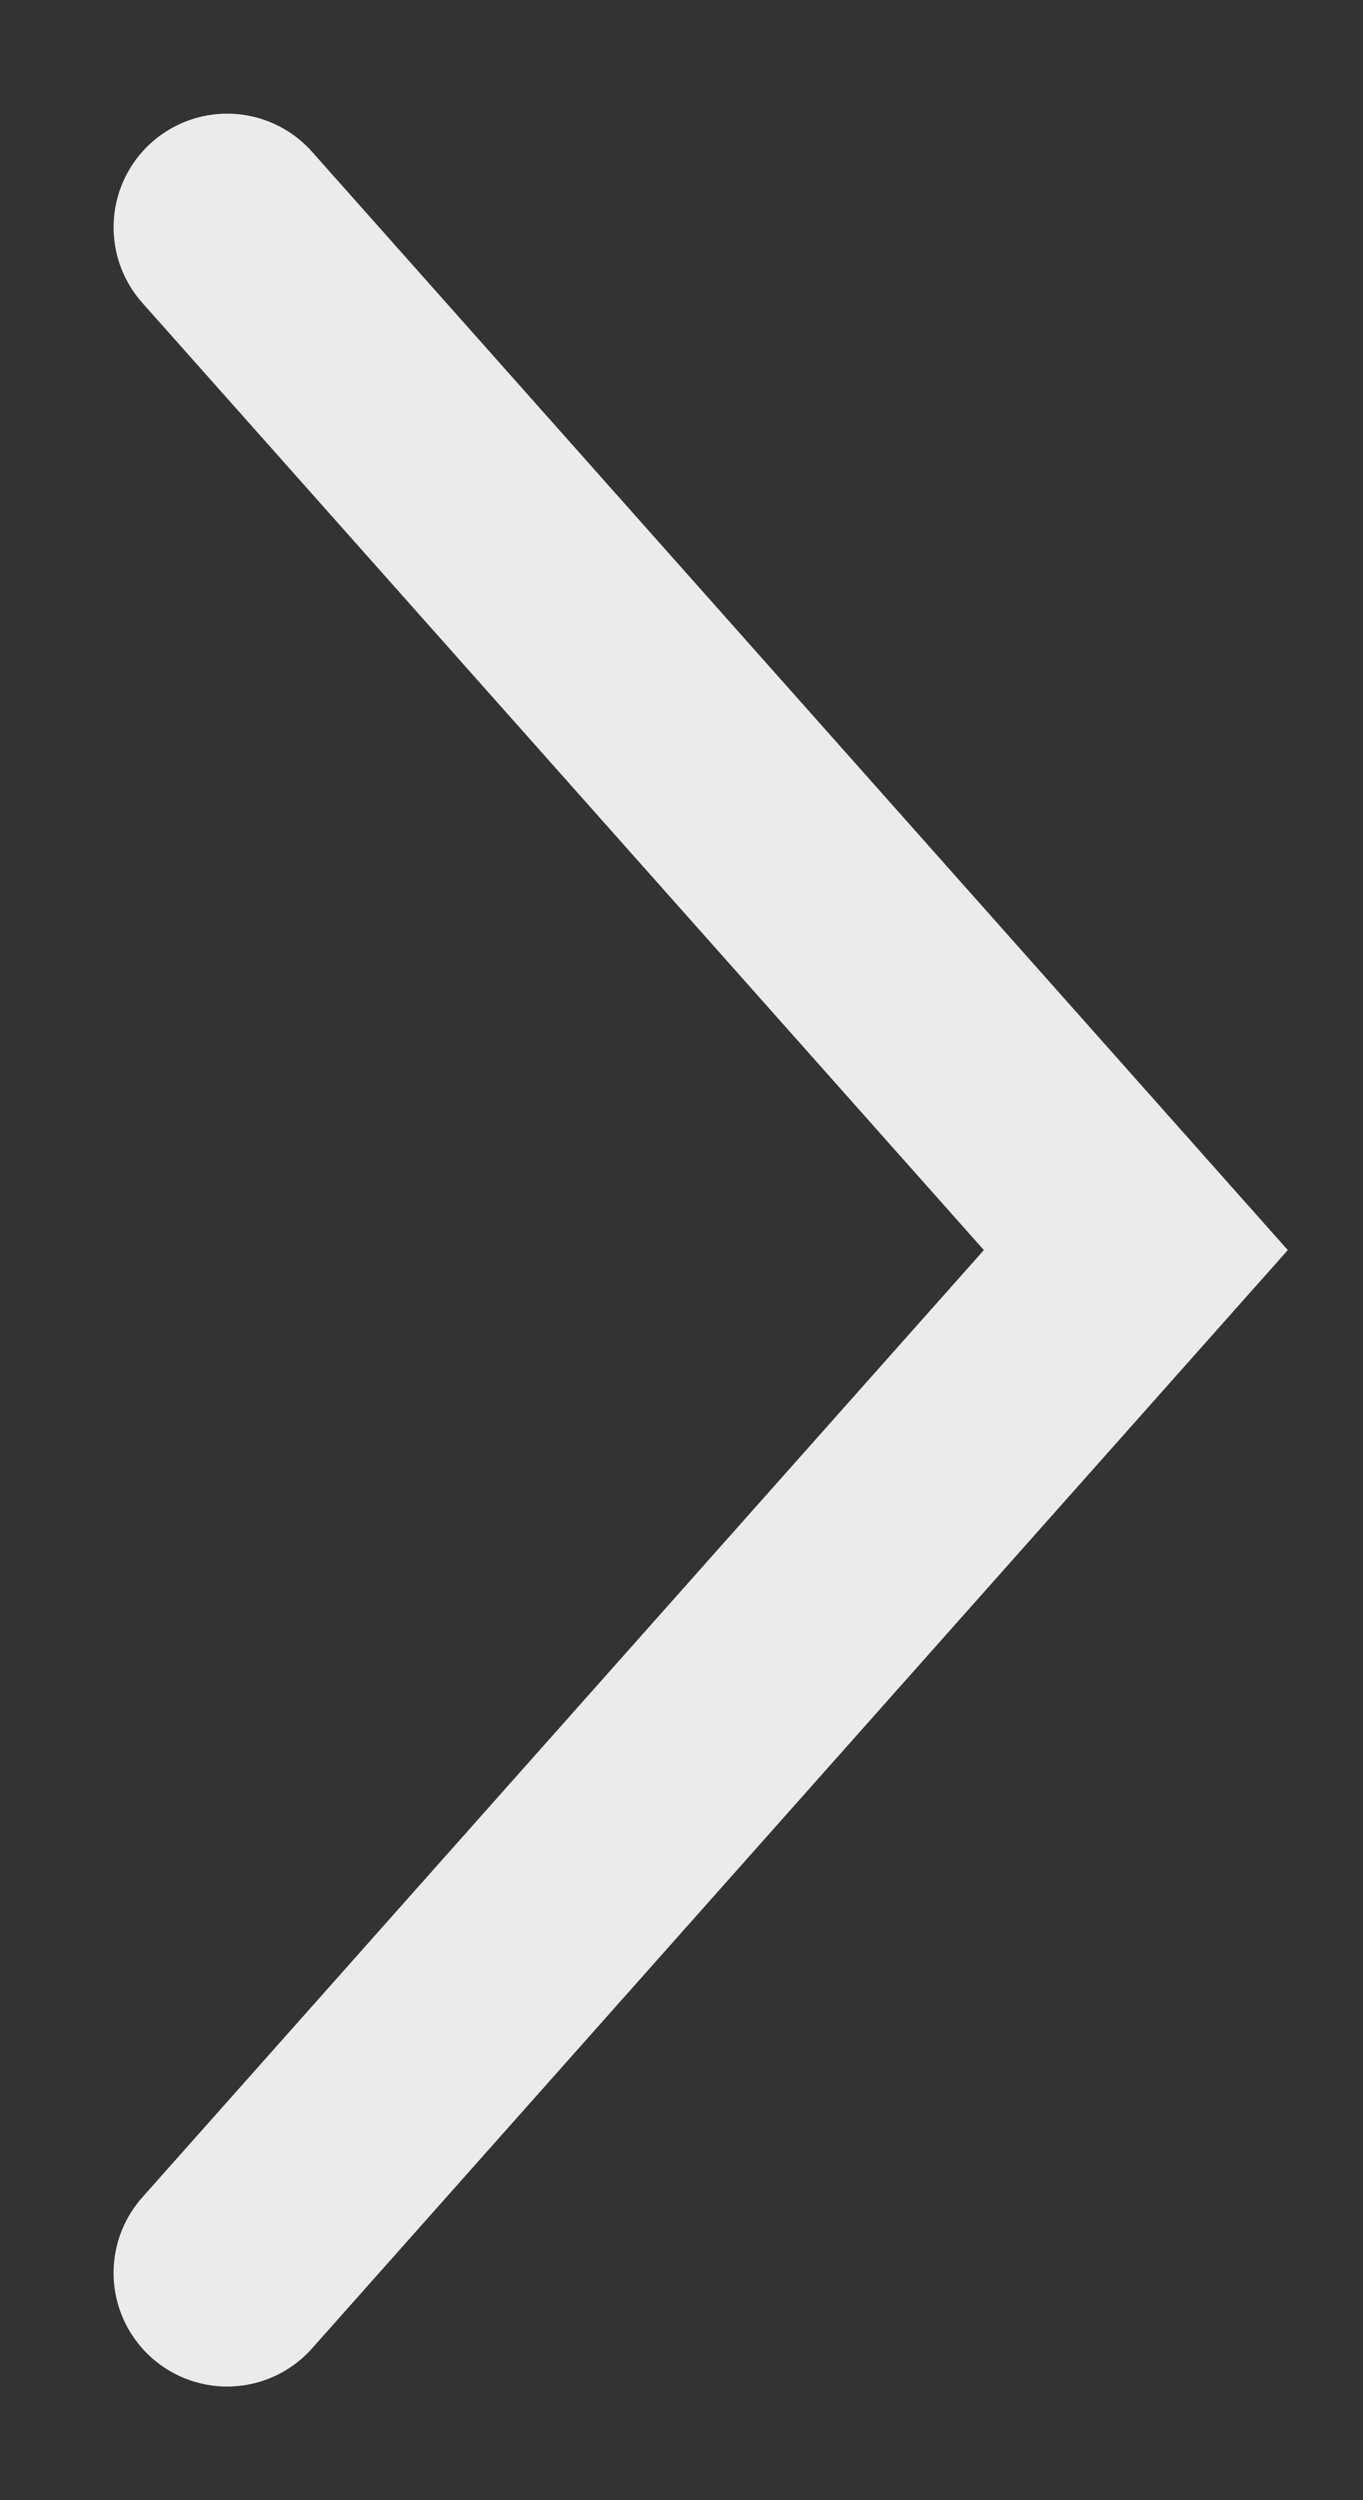 <?xml version="1.0" encoding="UTF-8"?> <svg xmlns="http://www.w3.org/2000/svg" width="6" height="11" viewBox="0 0 6 11" fill="none"><rect x="0" y="0" width="6" height="11" fill="#333333" stroke="none"/><path d="M1 1L5 5.5L1 10" stroke="#EBEBEB" stroke-linecap="round"></path></svg> 